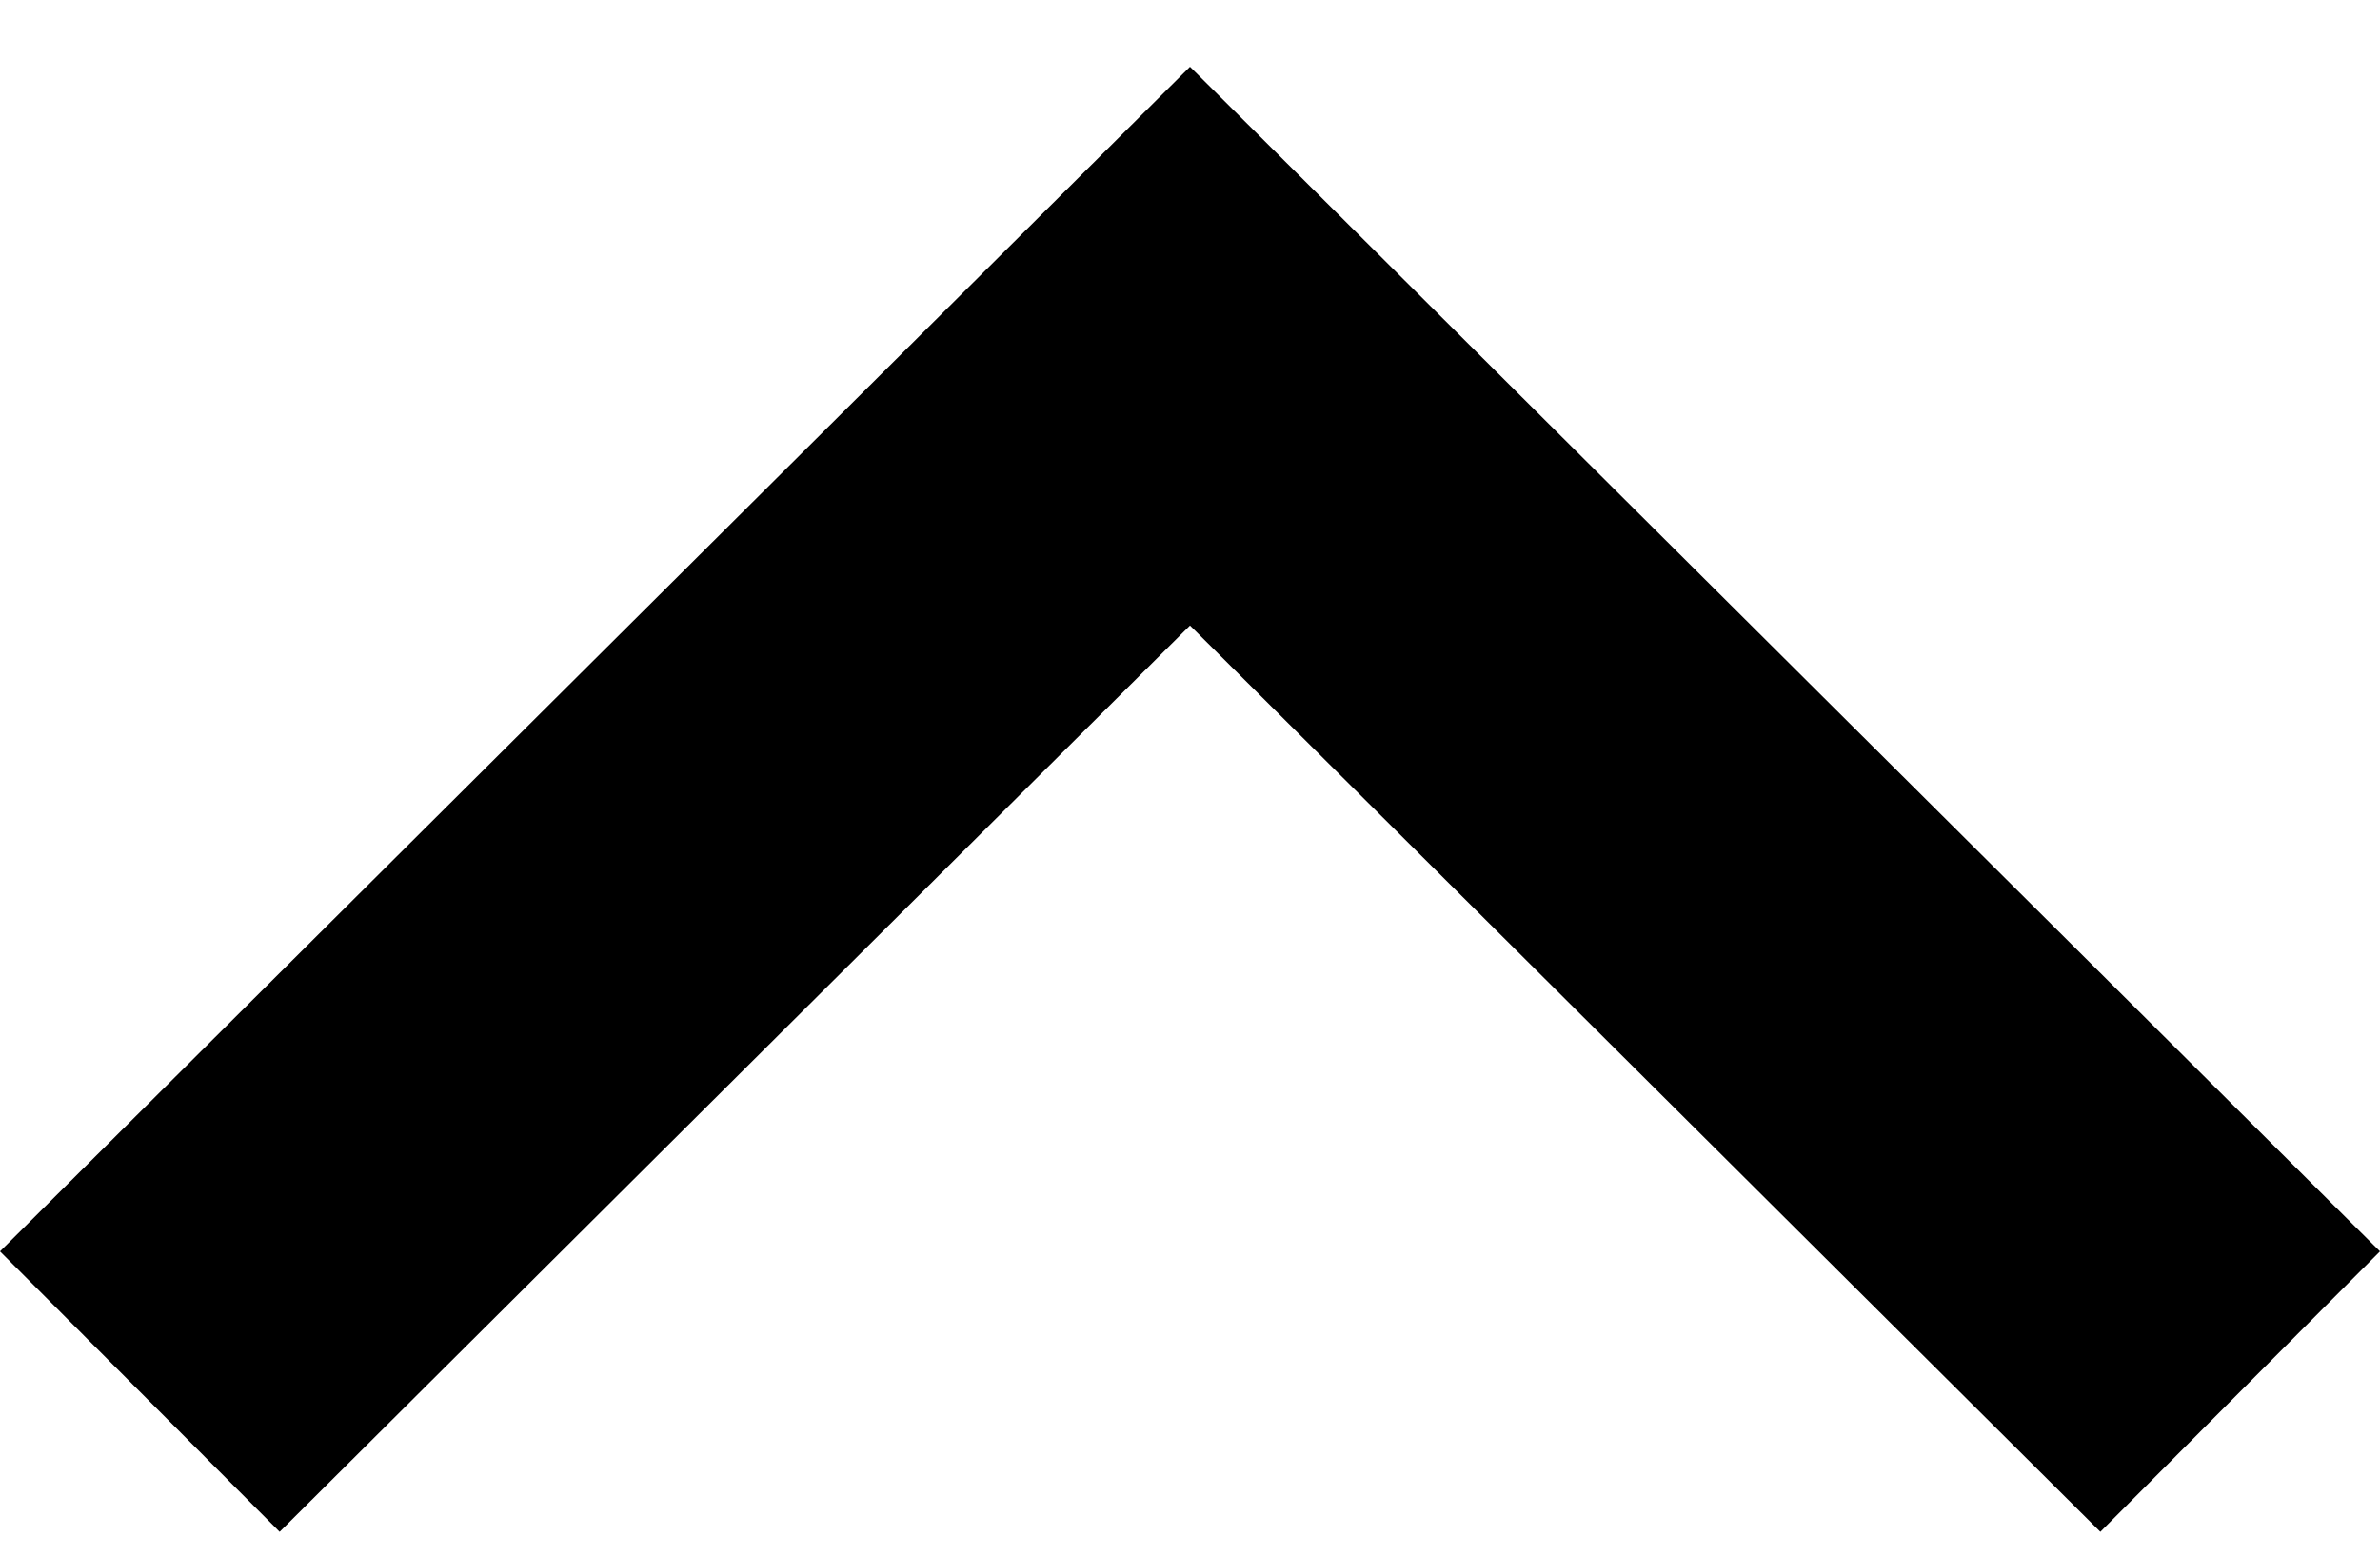 <svg width="26" height="17" viewBox="0 0 26 17" fill="none" xmlns="http://www.w3.org/2000/svg">
<path d="M22.945 16.729L13 6.831L3.055 16.729L0 13.666L13 0.729L26 13.666L22.945 16.729Z" fill="black"/>
</svg>
